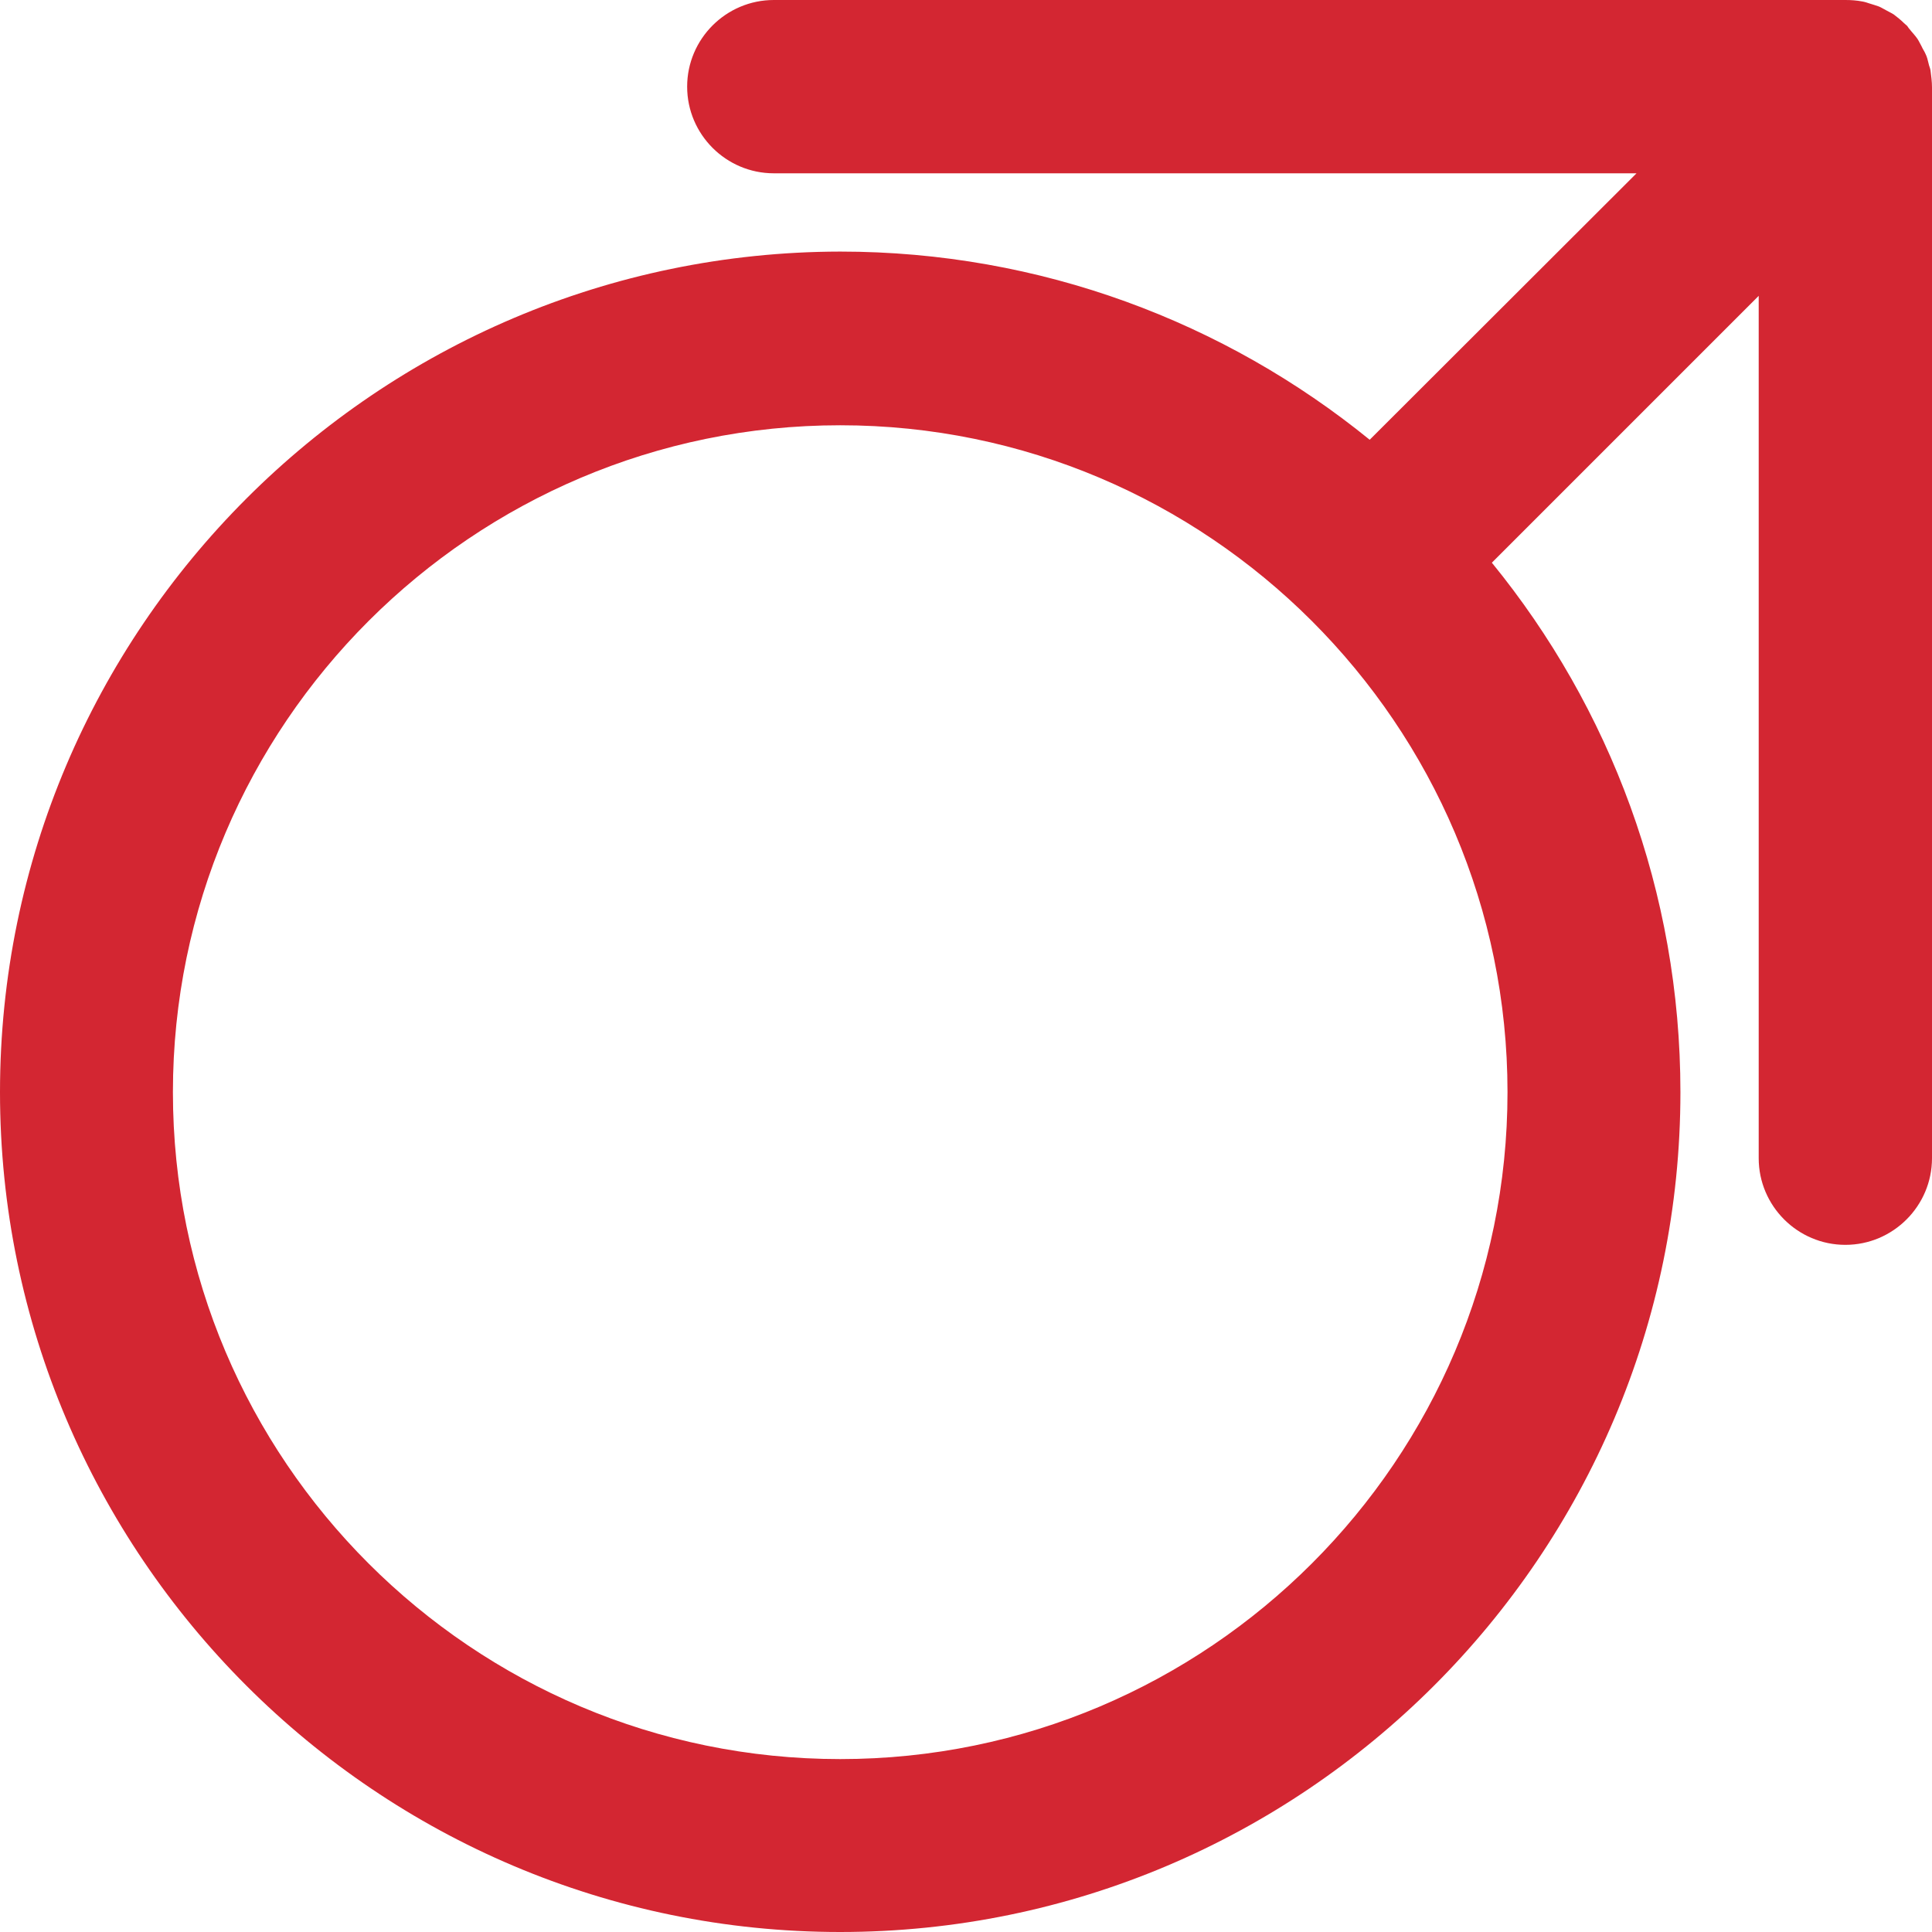 <svg width="60" height="60" viewBox="0 0 60 60" fill="none" xmlns="http://www.w3.org/2000/svg">
<path d="M59.953 2.181C59.941 2.11 59.905 2.039 59.893 1.968C59.87 1.873 59.846 1.766 59.798 1.672C59.763 1.589 59.715 1.529 59.68 1.446C59.633 1.363 59.597 1.28 59.55 1.209C59.478 1.103 59.383 1.008 59.3 0.901C59.265 0.865 59.253 0.83 59.218 0.794C59.194 0.771 59.158 0.747 59.123 0.711C59.028 0.616 58.921 0.533 58.815 0.451C58.743 0.403 58.66 0.368 58.577 0.32C58.506 0.285 58.435 0.237 58.352 0.202C58.257 0.166 58.162 0.142 58.056 0.107C57.985 0.083 57.913 0.059 57.842 0.047C57.664 0.012 57.487 0 57.309 0H24.031C22.549 0 21.34 1.209 21.34 2.691C21.34 4.173 22.549 5.382 24.031 5.382H50.824L42.537 13.657C38.044 10.006 32.318 7.813 26.094 7.813C11.713 7.836 0 19.538 0 33.918C0 48.299 11.713 60 26.094 60C40.474 60 52.187 48.299 52.187 33.918C52.187 27.694 49.994 21.968 46.331 17.475L54.618 9.188V35.969C54.618 37.451 55.827 38.66 57.309 38.66C58.791 38.66 60 37.451 60 35.969V2.715C60 2.537 59.976 2.359 59.953 2.181ZM26.094 54.63C14.665 54.63 5.37 45.335 5.37 33.918C5.37 22.502 14.677 13.207 26.094 13.207C37.51 13.207 46.817 22.502 46.817 33.918C46.817 45.335 37.522 54.63 26.094 54.63Z" fill="#D32632"/>
</svg>
